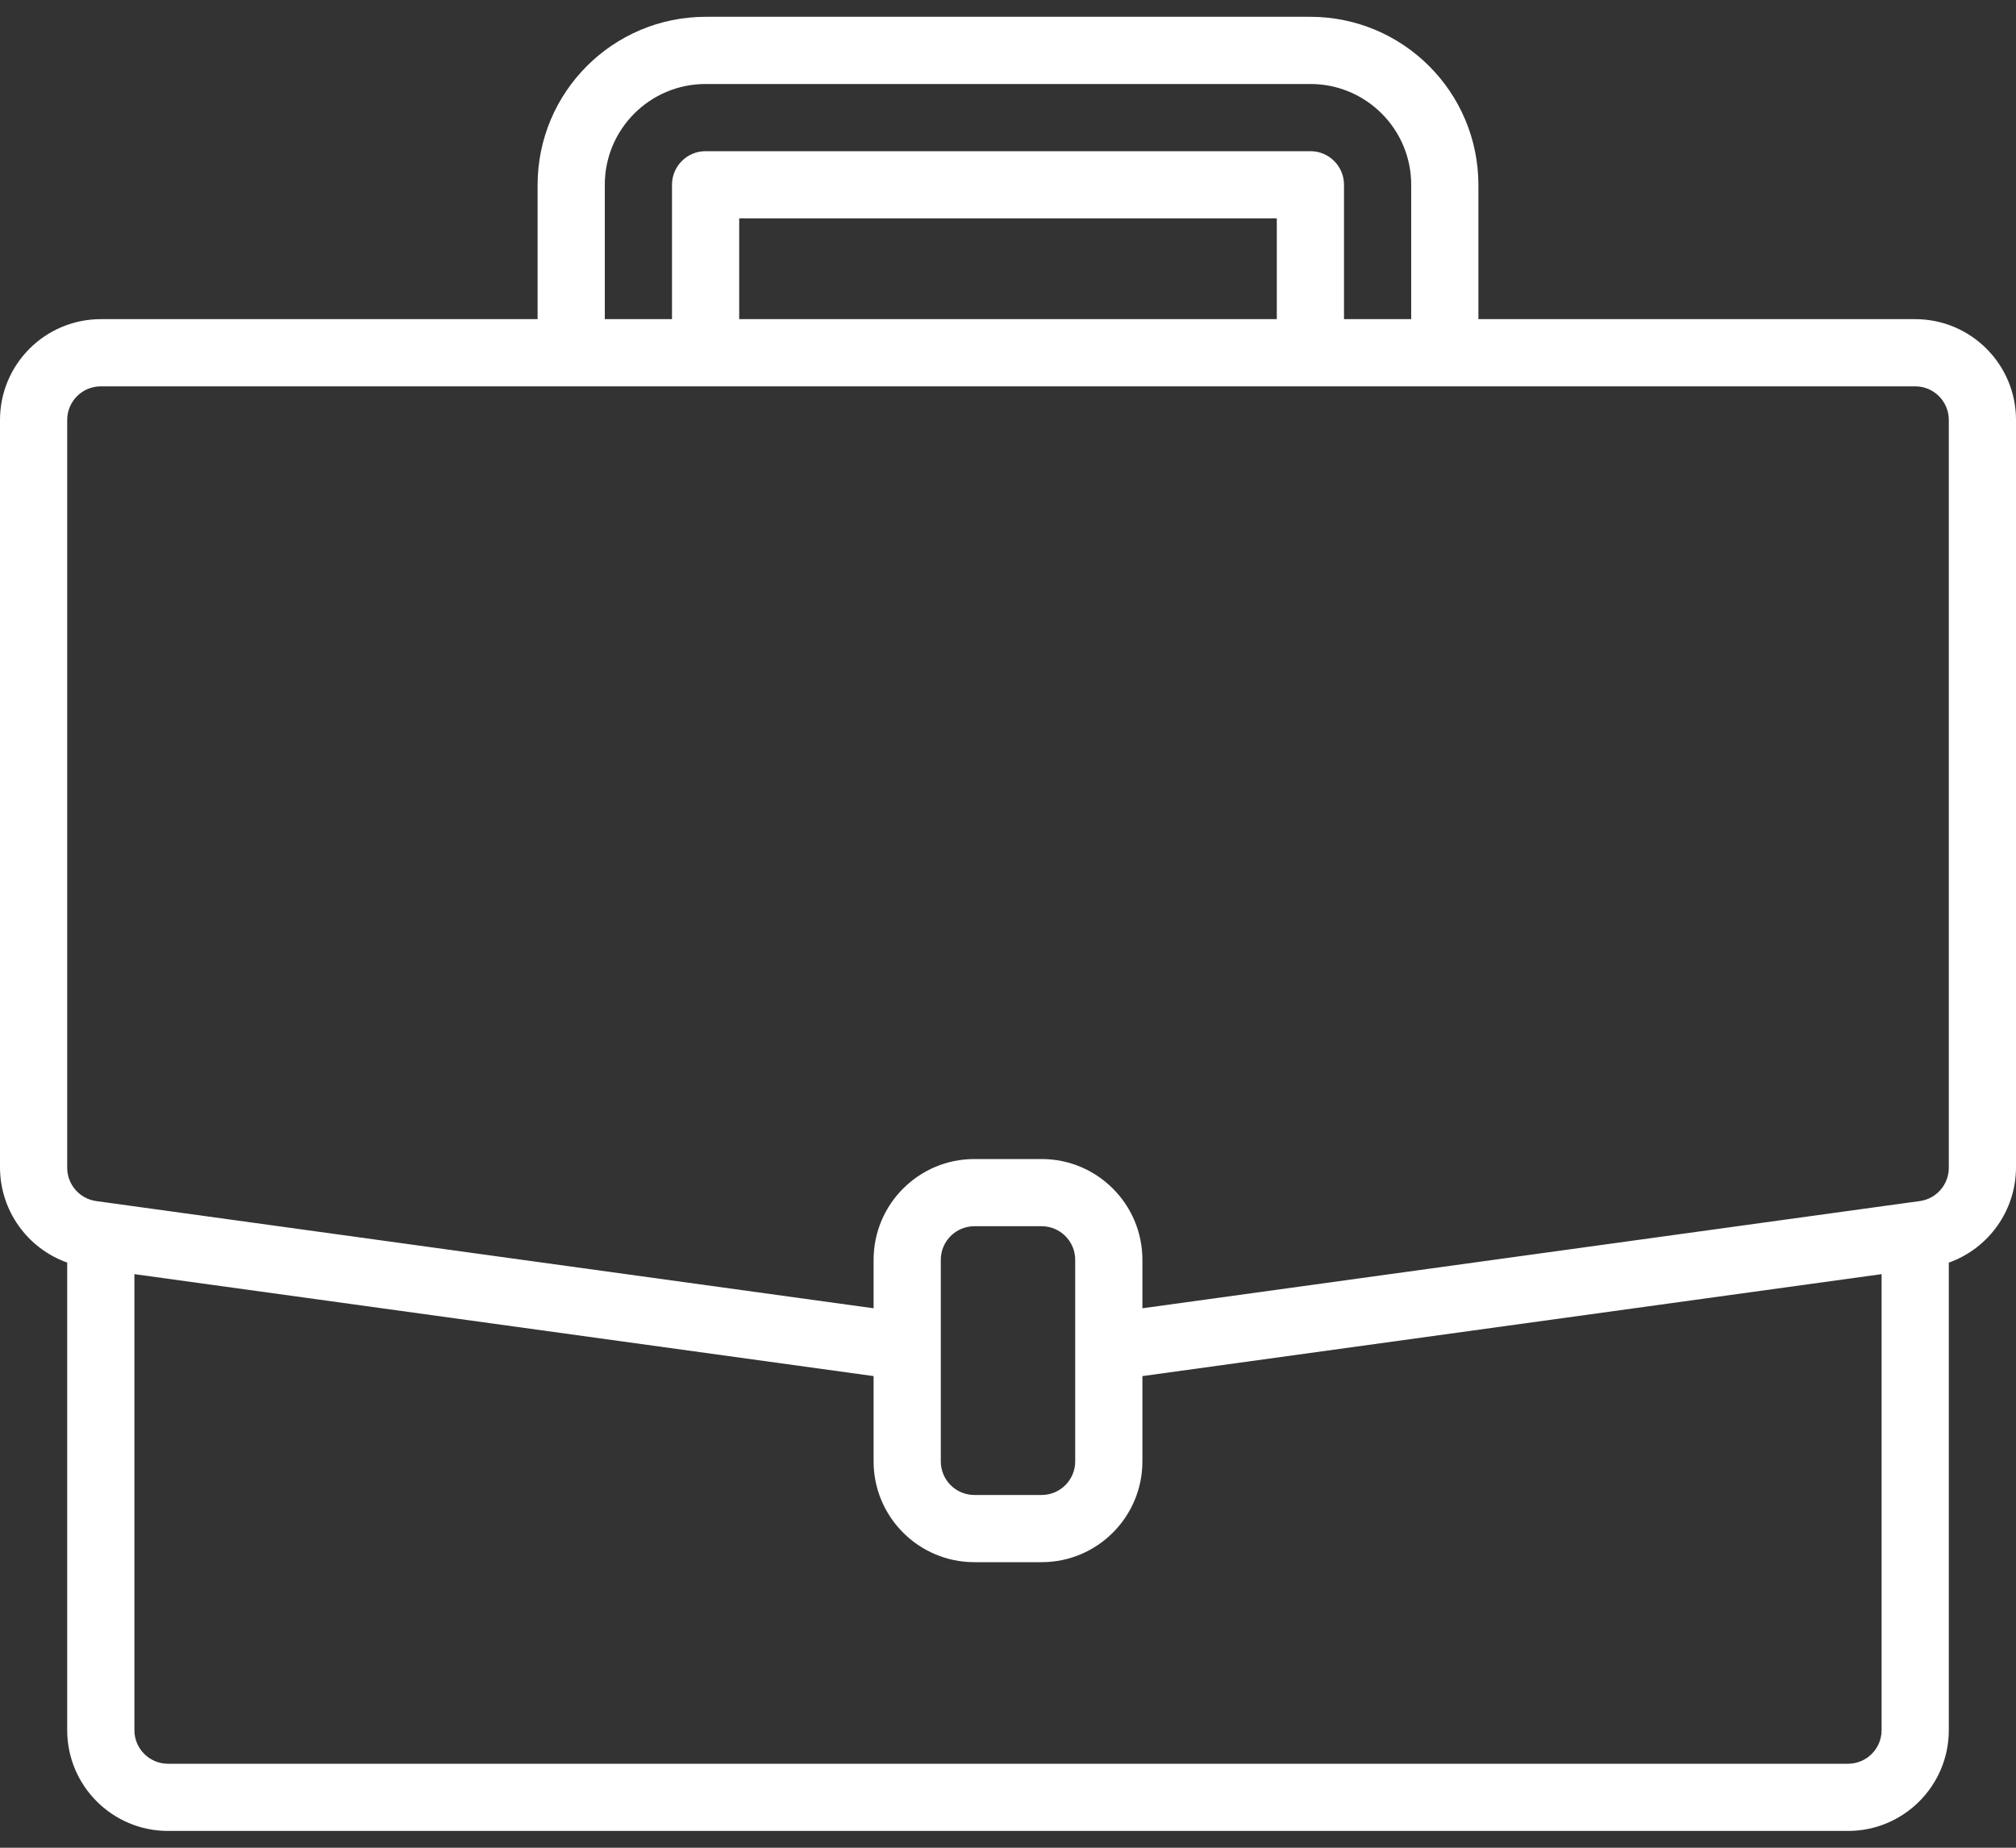 <svg width="48" height="44" viewBox="0 0 48 44" fill="none" xmlns="http://www.w3.org/2000/svg">
<rect x="0" y="0" width="48" height="44" fill="#333333" stroke="none"/>
<path d="M45.6 7.6H35.2V4.4C35.197 2.192 33.408 0.403 31.2 0.4H16.8C14.592 0.403 12.803 2.192 12.8 4.4V7.6H2.4C1.075 7.6 0 8.675 0 10V27.808C0.005 28.823 0.645 29.725 1.6 30.066V41.2C1.6 42.525 2.675 43.6 4 43.6H44C45.325 43.6 46.4 42.525 46.4 41.2V30.067C47.355 29.726 47.995 28.823 48 27.808V10C48 8.675 46.925 7.6 45.6 7.6ZM14.4 4.4C14.4 3.075 15.475 2 16.8 2H31.2C32.525 2 33.6 3.075 33.6 4.4V7.6H32V4.4C32 3.958 31.642 3.6 31.2 3.6H16.8C16.358 3.6 16 3.958 16 4.4V7.6H14.4V4.4ZM30.4 7.6H17.6V5.2H30.4V7.6ZM44.8 41.2C44.8 41.642 44.442 42 44 42H4C3.558 42 3.2 41.642 3.2 41.2V30.341L20.8 32.769V34.8C20.8 36.125 21.875 37.2 23.2 37.2H24.8C26.125 37.2 27.2 36.125 27.2 34.8V32.769L44.8 30.341V41.2ZM25.6 34.8C25.6 35.242 25.242 35.6 24.8 35.6H23.2C22.758 35.6 22.4 35.242 22.4 34.8V30C22.4 29.558 22.758 29.2 23.2 29.2H24.8C25.242 29.2 25.6 29.558 25.6 30V34.8ZM46.4 27.808C46.4 28.207 46.107 28.545 45.712 28.601L45.49 28.631L27.2 31.154V30C27.2 28.675 26.125 27.6 24.8 27.6H23.2C21.875 27.6 20.8 28.675 20.8 30V31.154L2.289 28.601C1.894 28.545 1.6 28.207 1.6 27.808V10C1.6 9.558 1.958 9.2 2.4 9.2H45.6C46.042 9.2 46.4 9.558 46.4 10V27.808Z" fill="white"/>
</svg>
